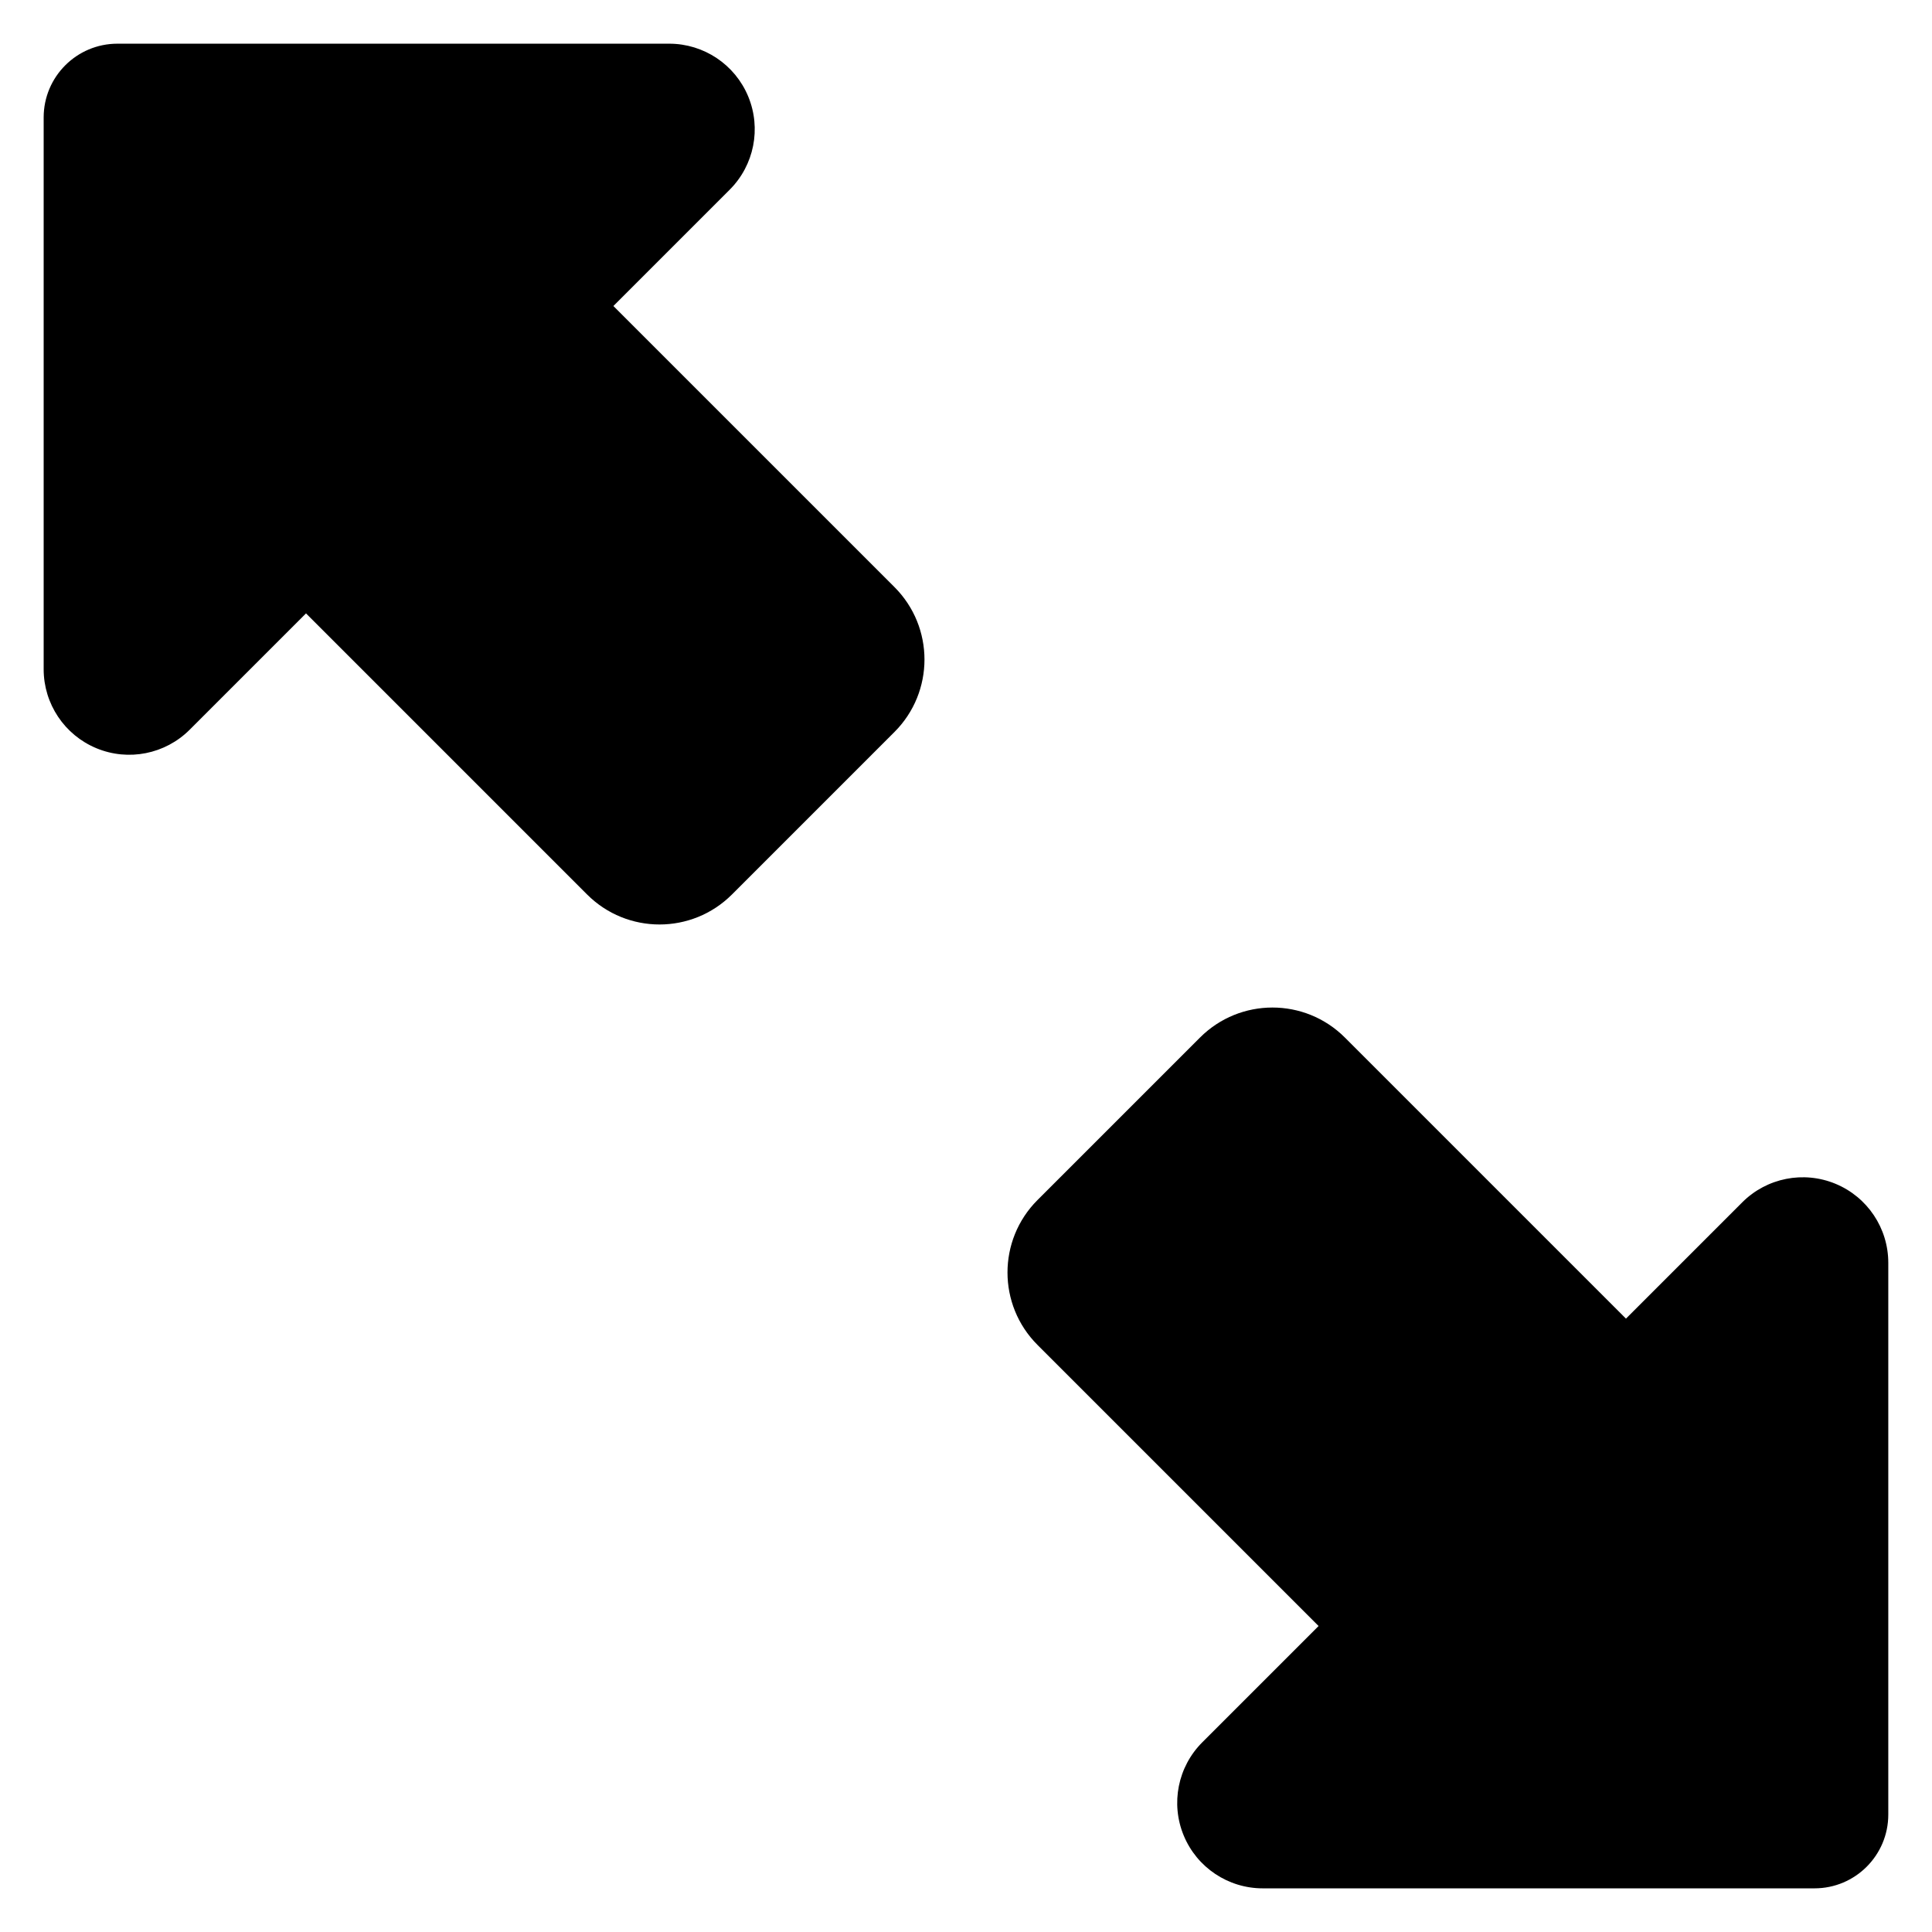 <?xml version="1.0" encoding="UTF-8"?>
<!-- Uploaded to: ICON Repo, www.iconrepo.com, Generator: ICON Repo Mixer Tools -->
<svg fill="#000000" width="800px" height="800px" version="1.1" viewBox="144 144 512 512" xmlns="http://www.w3.org/2000/svg">
 <path d="m493.44 574.91-74.492-74.492c-10.602-10.602-10.602-27.789 0-38.395 10.312-10.305 32.762-32.758 43.066-43.062 10.605-10.605 27.793-10.605 38.395 0l74.488 74.488 30.82-30.82c6.484-6.484 16.238-8.422 24.707-4.914 8.469 3.508 13.992 11.773 13.992 20.941v146.22c0 10.801-8.754 19.555-19.555 19.555h-146.22c-9.168 0-17.434-5.523-20.941-13.992-3.512-8.469-1.57-18.223 4.914-24.703zm-268.35-268.35-30.82 30.82c-6.484 6.484-16.238 8.426-24.707 4.914-8.469-3.508-13.992-11.773-13.992-20.941v-146.22c0-10.801 8.754-19.555 19.555-19.555h146.22c9.168 0 17.434 5.523 20.941 13.992 3.512 8.477 1.57 18.223-4.914 24.707l-30.82 30.82 74.492 74.488c10.602 10.605 10.602 27.793 0 38.395-10.312 10.312-32.762 32.758-43.066 43.066-10.605 10.602-27.793 10.602-38.395 0l-74.488-74.492z" fill-rule="evenodd"/>
</svg>